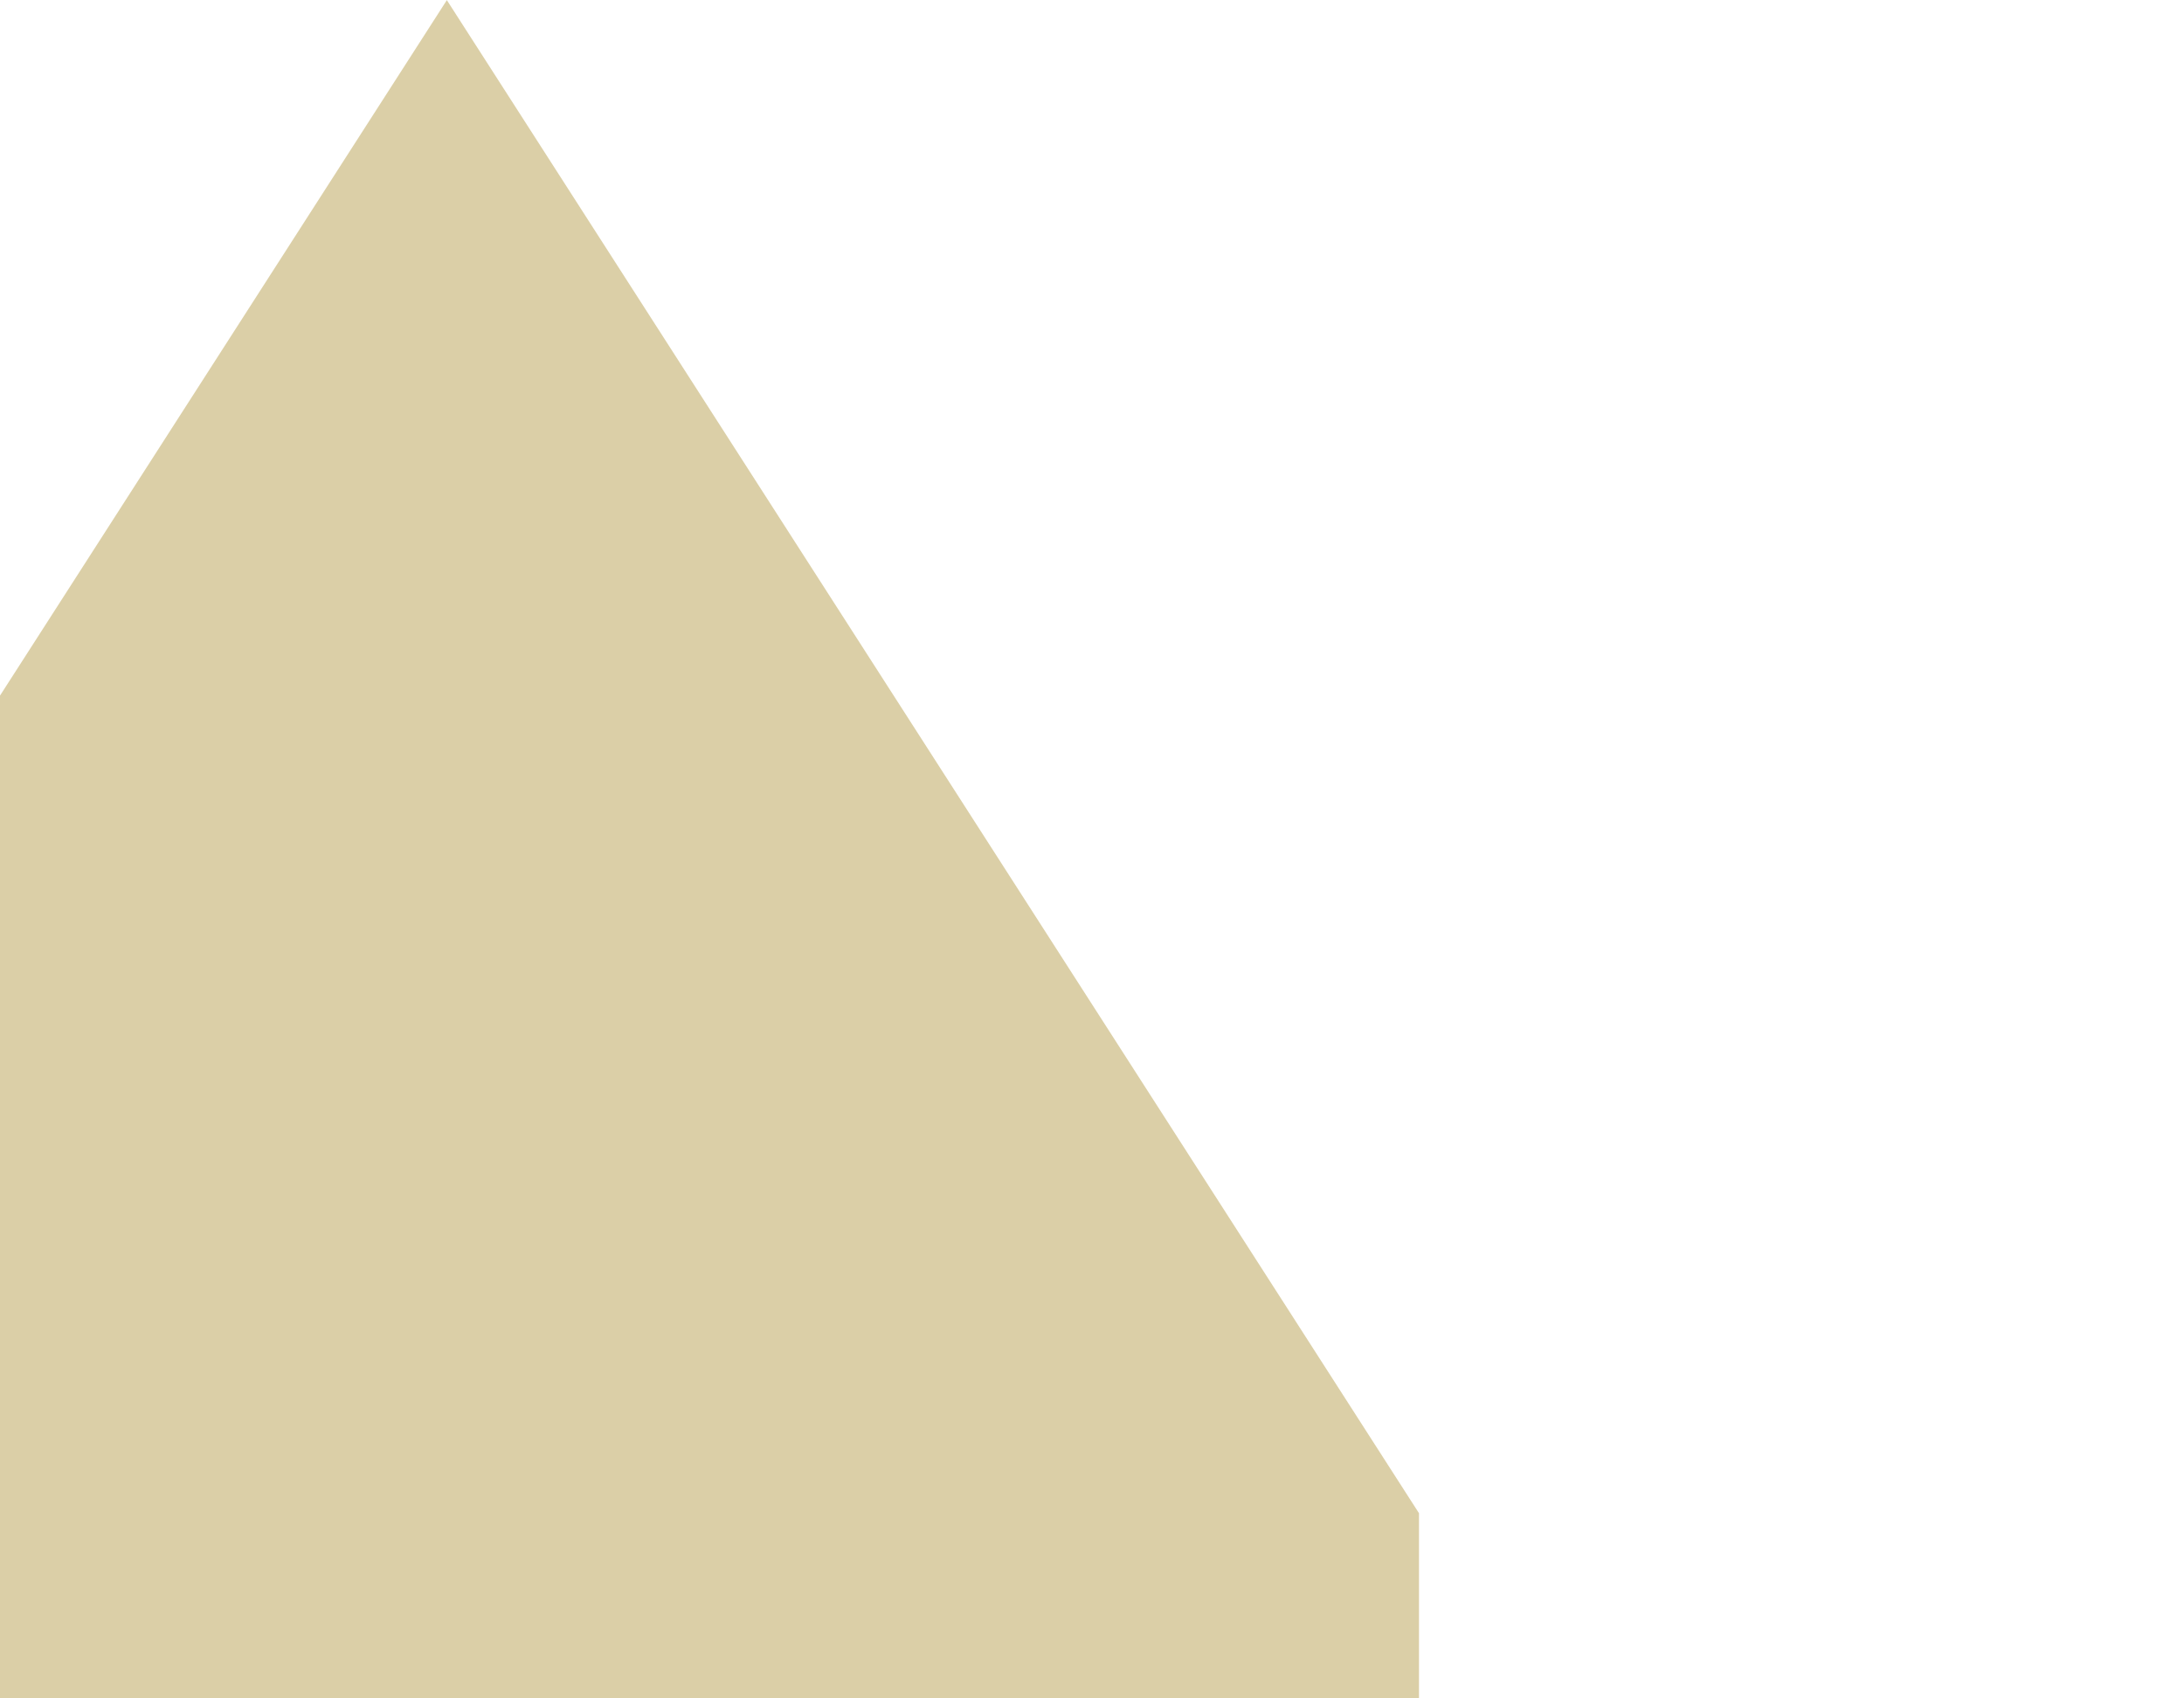 <?xml version="1.0" encoding="UTF-8" standalone="no"?>
<!DOCTYPE svg PUBLIC "-//W3C//DTD SVG 1.1//EN" "http://www.w3.org/Graphics/SVG/1.1/DTD/svg11.dtd">
<svg width="100%" height="100%" viewBox="0 0 18 14" version="1.1" xmlns="http://www.w3.org/2000/svg" xmlns:xlink="http://www.w3.org/1999/xlink" xml:space="preserve" xmlns:serif="http://www.serif.com/" style="fill-rule:evenodd;clip-rule:evenodd;stroke-linejoin:round;stroke-miterlimit:2;">
    <g transform="matrix(1,0,0,1,-13801,-297)">
        <g id="arrow" transform="matrix(0.545,0,0,0.389,6255.18,291.944)">
            <rect x="13834" y="13" width="33" height="36" style="fill:none;"/>
            <clipPath id="_clip1">
                <rect x="13834" y="13" width="33" height="36"/>
            </clipPath>
            <g clip-path="url(#_clip1)">
                <g transform="matrix(0.695,0,0,1.125,9104.58,-3215.75)">
                    <path d="M6831.25,2870L6855,2902L6807.5,2902L6831.25,2870Z" style="fill:rgb(219,207,167);"/>
                </g>
            </g>
        </g>
    </g>
</svg>
